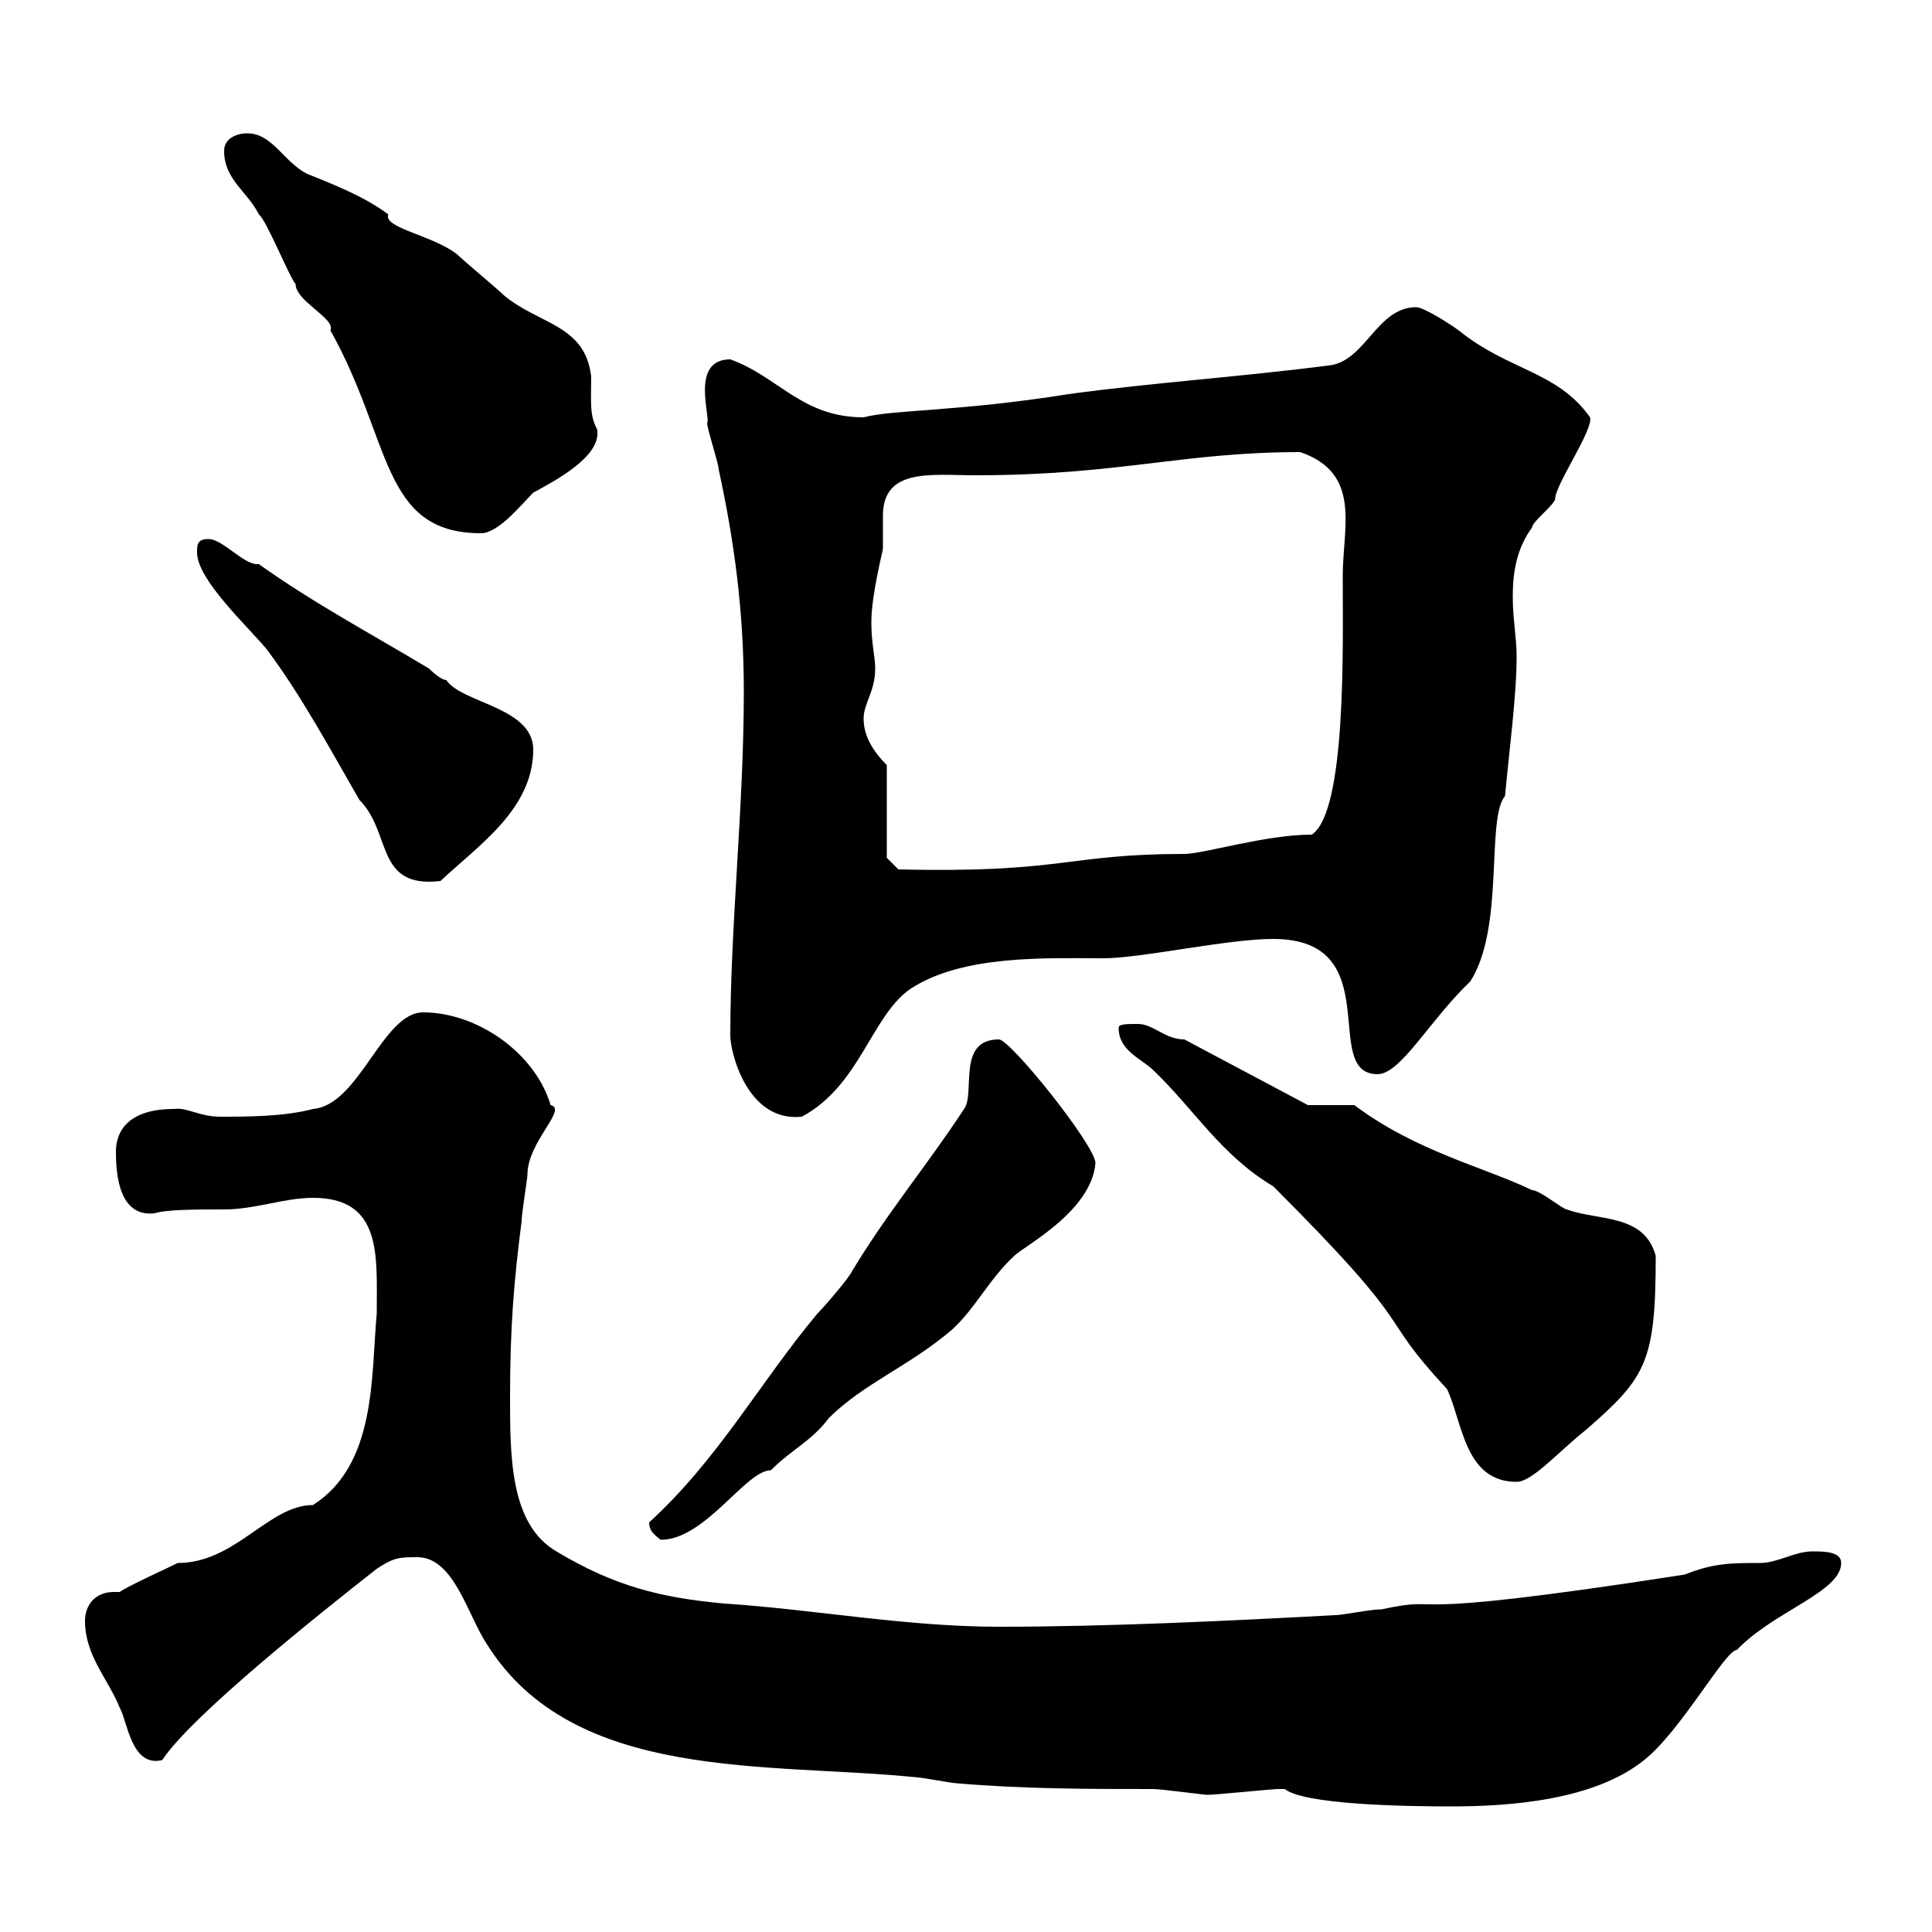<svg xmlns="http://www.w3.org/2000/svg" xmlns:xlink="http://www.w3.org/1999/xlink" width="300" height="300"><path d="M199.50 277.80C202.50 280.20 217.80 280.50 225.30 280.50C234.30 280.50 247.50 279.60 255.30 273.30C261 268.80 267.90 256.20 269.70 256.20C275.40 250.20 285.90 247.20 285.90 242.70C285.90 240.90 283.20 240.90 281.40 240.90C278.70 240.90 276 242.70 273.30 242.70C268.80 242.70 266.10 242.70 261.60 244.50C213.30 252 225.90 247.50 214.50 249.90C212.70 249.90 208.50 250.80 207.30 250.80C190.50 251.70 171.90 252.60 155.10 252.60C140.70 252.60 126.30 249.90 112.50 249C102.60 248.10 95.40 246.30 86.40 240.90C79.20 236.70 79.20 226.20 79.20 216.90C79.20 206.10 79.80 198.90 81 189.60C81 188.40 81.90 183 81.90 182.40C81.90 177.30 88.20 172.20 85.50 171.60C83.10 163.50 74.10 157.20 65.70 157.20C59.40 157.20 55.80 171.60 48.60 172.20C44.10 173.40 38.40 173.40 34.20 173.40C30.90 173.40 29.10 171.90 27 172.20C20.10 172.20 18 175.50 18 178.80C18 182.70 18.60 189 24 188.40C25.80 187.80 30.60 187.80 34.80 187.80C39.60 187.80 44.10 186 48.60 186C59.40 186 58.50 195 58.50 204C57.60 213.60 58.50 227.40 48.60 233.70C41.70 233.70 36.60 242.70 27.60 242.70C25.80 243.60 19.80 246.30 18.60 247.20C18.30 247.20 18 247.20 17.70 247.20C14.70 247.20 13.20 249.30 13.20 251.70C13.20 257.10 16.80 260.70 18.60 265.20C19.80 267.30 20.40 274.50 25.20 273.30C29.70 266.40 50.10 250.20 58.50 243.60C61.20 241.80 62.10 241.80 64.80 241.80C70.50 241.80 72.60 250.80 75.60 255.30C89.10 276.90 119.40 273.60 142.50 276C143.10 276 147.90 276.90 148.50 276.90C158.70 277.80 169.50 277.80 179.10 277.80C180.30 277.80 186.90 278.70 187.50 278.70C188.70 278.70 197.70 277.80 198.30 277.80C198.30 277.80 198.30 277.80 199.50 277.80ZM100.80 236.40C100.80 237.60 101.40 238.20 102.60 239.10C109.50 239.10 115.80 228.30 119.70 228.30C123 225 126 223.80 128.70 220.20C134.10 214.80 141.30 212.10 147.90 206.40C151.50 203.10 153.60 198.60 157.50 195C159 193.50 169.50 188.10 170.10 180.60C170.10 177.90 156.90 161.40 155.10 161.40C148.50 161.40 151.50 169.80 149.70 172.20C144 180.90 137.70 188.40 132.30 197.40C131.70 198.60 128.10 202.80 126.90 204C117.90 214.80 111.60 226.50 100.80 236.40ZM173.70 159.60C173.70 163.20 177.30 164.40 179.10 166.20C185.40 172.20 189.60 179.40 197.70 184.20C221.40 207.90 213 203.10 224.70 215.70C227.10 220.80 227.40 230.10 235.50 230.10C237.90 230.10 241.80 225.60 246.30 222C255.60 213.90 257.10 211.50 257.10 195C255.30 188.40 248.10 189.60 243.30 187.80C242.70 187.80 239.10 184.80 237.90 184.80C230.40 181.20 219.90 178.80 210.30 171.60L203.10 171.60L183.90 161.40C180.90 161.40 179.10 159 176.70 159C174.90 159 173.70 159 173.70 159.60ZM113.40 160.80C113.40 163.50 116.10 174.30 124.50 173.40C133.50 168.60 135.30 157.80 141.30 153.60C149.40 148.20 162.60 148.80 171.30 148.80C177.30 148.80 190.50 145.80 197.70 145.80C215.70 145.80 204.90 166.80 213.90 166.80C217.50 166.80 222 158.40 228.30 152.40C233.70 144 230.70 127.20 233.70 123.60C234.30 117 235.50 108 235.50 102C235.50 99 234.90 96 234.90 92.70C234.90 88.80 235.50 85.20 237.90 81.90C237.90 81 241.50 78.30 241.50 77.40C241.50 75.30 247.50 66.60 246.90 64.80C241.80 57.60 234.30 57.60 226.50 51.30C225.30 50.40 221.10 47.70 219.90 47.70C213.90 47.70 212.10 55.80 206.70 56.70C192.90 58.50 179.10 59.40 165.90 61.20C149.10 63.90 138.60 63.60 134.10 64.80C124.50 64.80 120.90 58.50 113.40 55.80C107.10 55.80 110.40 64.80 109.80 65.70C109.80 66.60 111.60 72 111.60 72.90C114 84 115.50 94.80 115.50 107.40C115.50 125.40 113.40 143.70 113.40 160.80ZM30.60 85.80C30.60 90 38.40 97.20 41.40 100.80C46.80 108 51.30 116.40 55.80 124.20C60.90 129.30 58.20 138 68.40 136.80C74.10 131.40 82.80 125.70 82.80 116.40C82.80 109.80 71.70 109.20 69.30 105.60C68.40 105.60 66.60 103.80 66.60 103.80C57.60 98.40 48.60 93.60 40.20 87.60C40.20 87.60 39.90 87.60 39.90 87.60C37.80 87.60 34.50 83.70 32.40 83.70C30.60 83.70 30.60 84.60 30.60 85.80ZM137.70 133.20L137.70 118.80C135.60 116.70 134.10 114.30 134.10 111.60C134.10 109.20 135.90 107.40 135.90 103.80C135.90 102 135.30 99.90 135.30 96.60C135.30 92.40 137.10 85.50 137.10 85.20C137.10 83.40 137.10 81.90 137.10 80.10C137.10 72.60 144.60 73.80 151.50 73.80C173.70 73.80 183.60 70.20 201.90 70.20C211.50 73.50 208.50 81.90 208.50 89.40C208.50 100.20 209.10 126 203.70 129.60C196.50 129.60 186.90 132.60 183.90 132.60C165.60 132.60 165.30 135.60 139.50 135ZM34.80 23.40C34.80 27.90 38.40 29.70 40.20 33.30C41.40 34.20 45 43.20 45.90 44.10C45.90 46.80 52.20 49.50 51.30 51.30C60.90 68.40 59.10 82.80 74.70 82.80C77.40 82.80 81 78.30 82.80 76.50C86.10 74.70 93.60 70.80 92.70 66.60C91.50 64.50 91.80 62.10 91.80 58.50C90.90 50.40 83.70 50.40 78.30 45.90C77.40 45 72 40.50 71.10 39.60C67.50 36.60 59.40 35.40 60.30 33.30C56.70 30.60 52.20 28.80 47.70 27C44.10 25.20 42.30 20.70 38.40 20.70C36.60 20.70 34.80 21.60 34.80 23.40Z"/></svg>